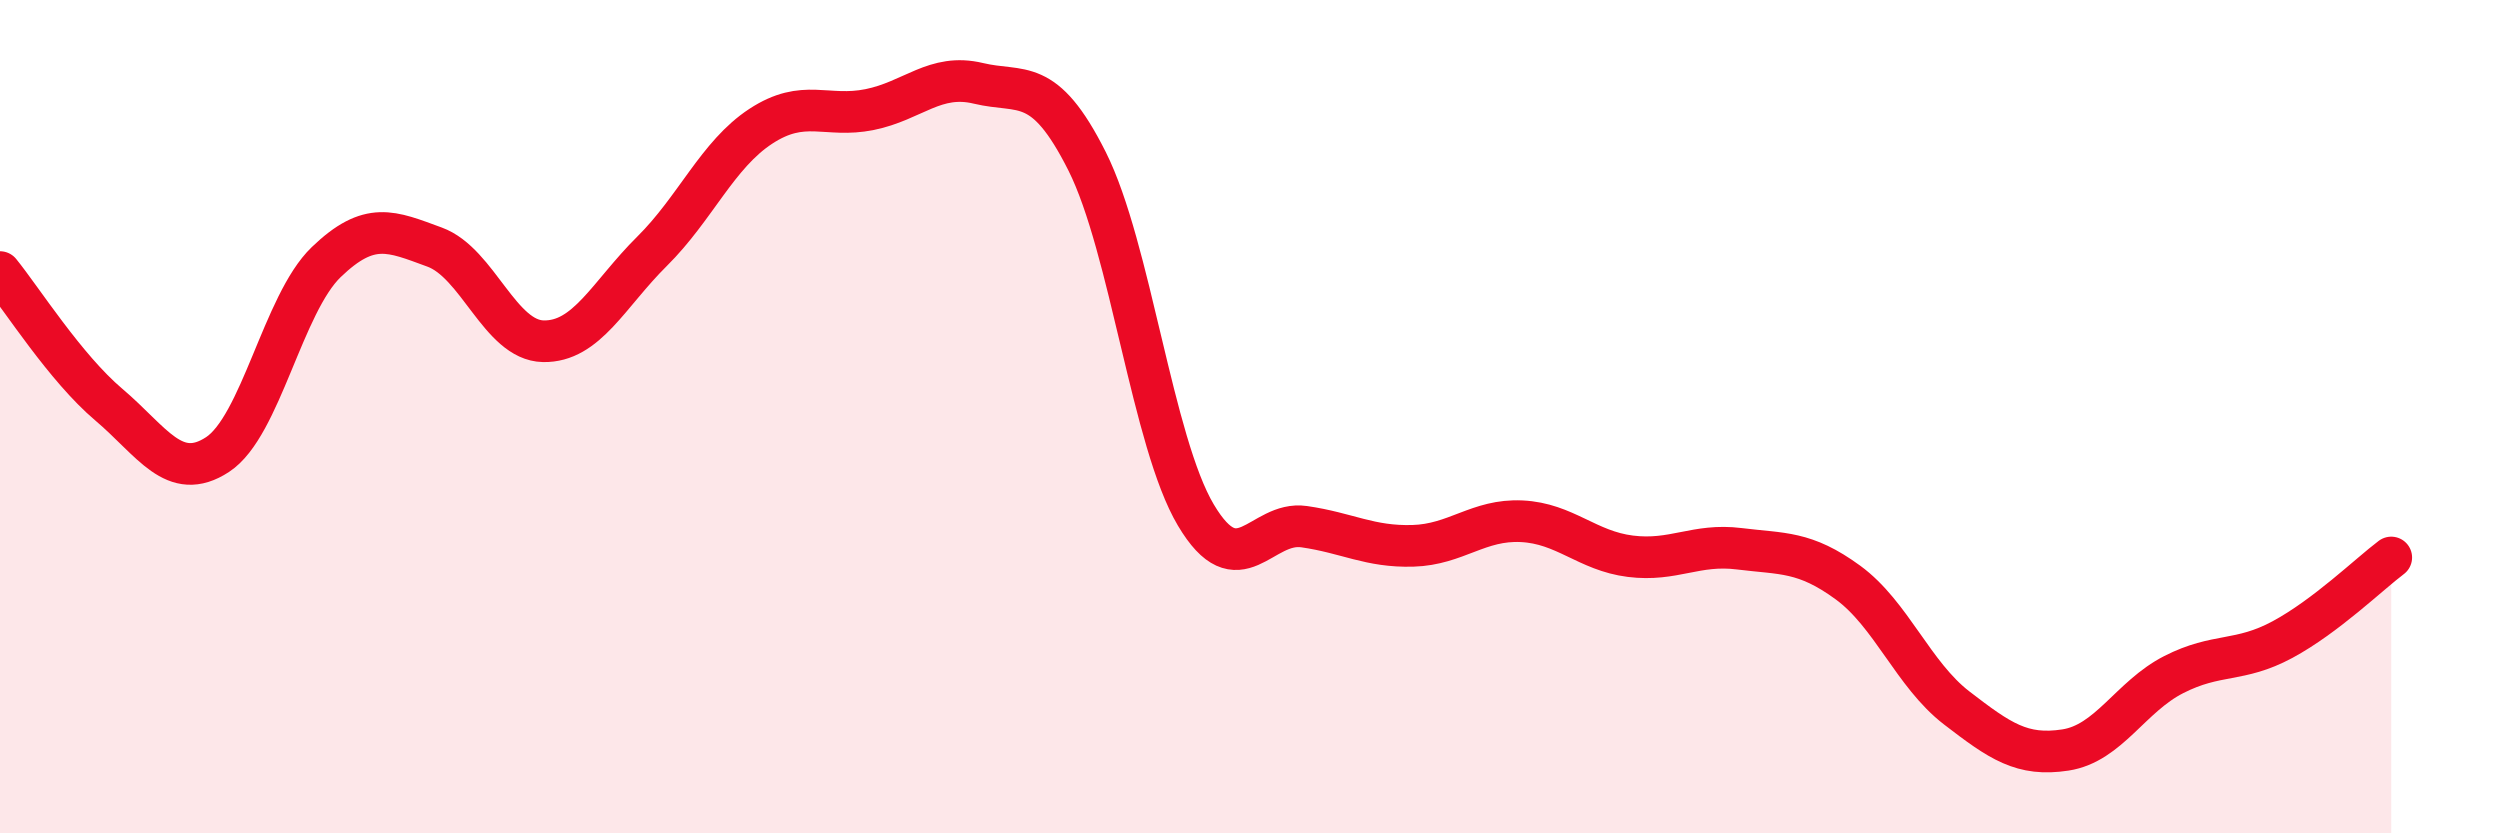 
    <svg width="60" height="20" viewBox="0 0 60 20" xmlns="http://www.w3.org/2000/svg">
      <path
        d="M 0,6.53 C 0.52,7.17 1.57,8.83 2.61,9.71 C 3.65,10.59 4.18,11.59 5.22,10.91 C 6.26,10.23 6.79,7.29 7.83,6.29 C 8.87,5.29 9.39,5.55 10.43,5.93 C 11.47,6.31 12,8.17 13.04,8.19 C 14.08,8.21 14.61,7.06 15.65,6.03 C 16.69,5 17.22,3.71 18.26,3.03 C 19.3,2.35 19.83,2.84 20.87,2.63 C 21.91,2.42 22.44,1.75 23.48,2 C 24.52,2.25 25.05,1.8 26.09,3.87 C 27.13,5.94 27.66,10.61 28.7,12.36 C 29.74,14.11 30.26,12.49 31.3,12.64 C 32.34,12.79 32.87,13.13 33.91,13.1 C 34.95,13.07 35.48,12.46 36.52,12.51 C 37.56,12.56 38.09,13.22 39.13,13.35 C 40.17,13.48 40.7,13.04 41.74,13.17 C 42.78,13.3 43.31,13.22 44.35,13.98 C 45.39,14.74 45.92,16.19 46.96,16.99 C 48,17.79 48.53,18.16 49.57,18 C 50.61,17.84 51.13,16.72 52.17,16.19 C 53.21,15.66 53.74,15.91 54.78,15.35 C 55.82,14.79 56.87,13.77 57.39,13.38L57.39 20L0 20Z"
        fill="#EB0A25"
        opacity="0.1"
        stroke-linecap="round"
        stroke-linejoin="round"
      />
      <path
        d="M 0,6.53 C 0.52,7.17 1.57,8.83 2.61,9.71 C 3.65,10.59 4.18,11.59 5.22,10.91 C 6.26,10.23 6.79,7.29 7.83,6.29 C 8.87,5.29 9.39,5.55 10.43,5.93 C 11.47,6.31 12,8.17 13.04,8.19 C 14.08,8.21 14.61,7.06 15.65,6.03 C 16.69,5 17.22,3.71 18.26,3.03 C 19.3,2.35 19.83,2.84 20.87,2.63 C 21.91,2.42 22.44,1.75 23.48,2 C 24.52,2.25 25.05,1.8 26.09,3.87 C 27.13,5.94 27.66,10.61 28.7,12.36 C 29.74,14.11 30.26,12.49 31.3,12.64 C 32.34,12.79 32.87,13.13 33.91,13.1 C 34.95,13.07 35.48,12.46 36.52,12.51 C 37.56,12.56 38.09,13.22 39.13,13.35 C 40.17,13.48 40.7,13.04 41.74,13.17 C 42.78,13.3 43.31,13.22 44.35,13.98 C 45.39,14.74 45.92,16.19 46.96,16.99 C 48,17.79 48.53,18.16 49.57,18 C 50.61,17.84 51.13,16.72 52.17,16.19 C 53.21,15.66 53.74,15.91 54.78,15.35 C 55.82,14.79 56.87,13.77 57.39,13.38"
        stroke="#EB0A25"
        stroke-width="1"
        fill="none"
        stroke-linecap="round"
        stroke-linejoin="round"
      />
    </svg>
  